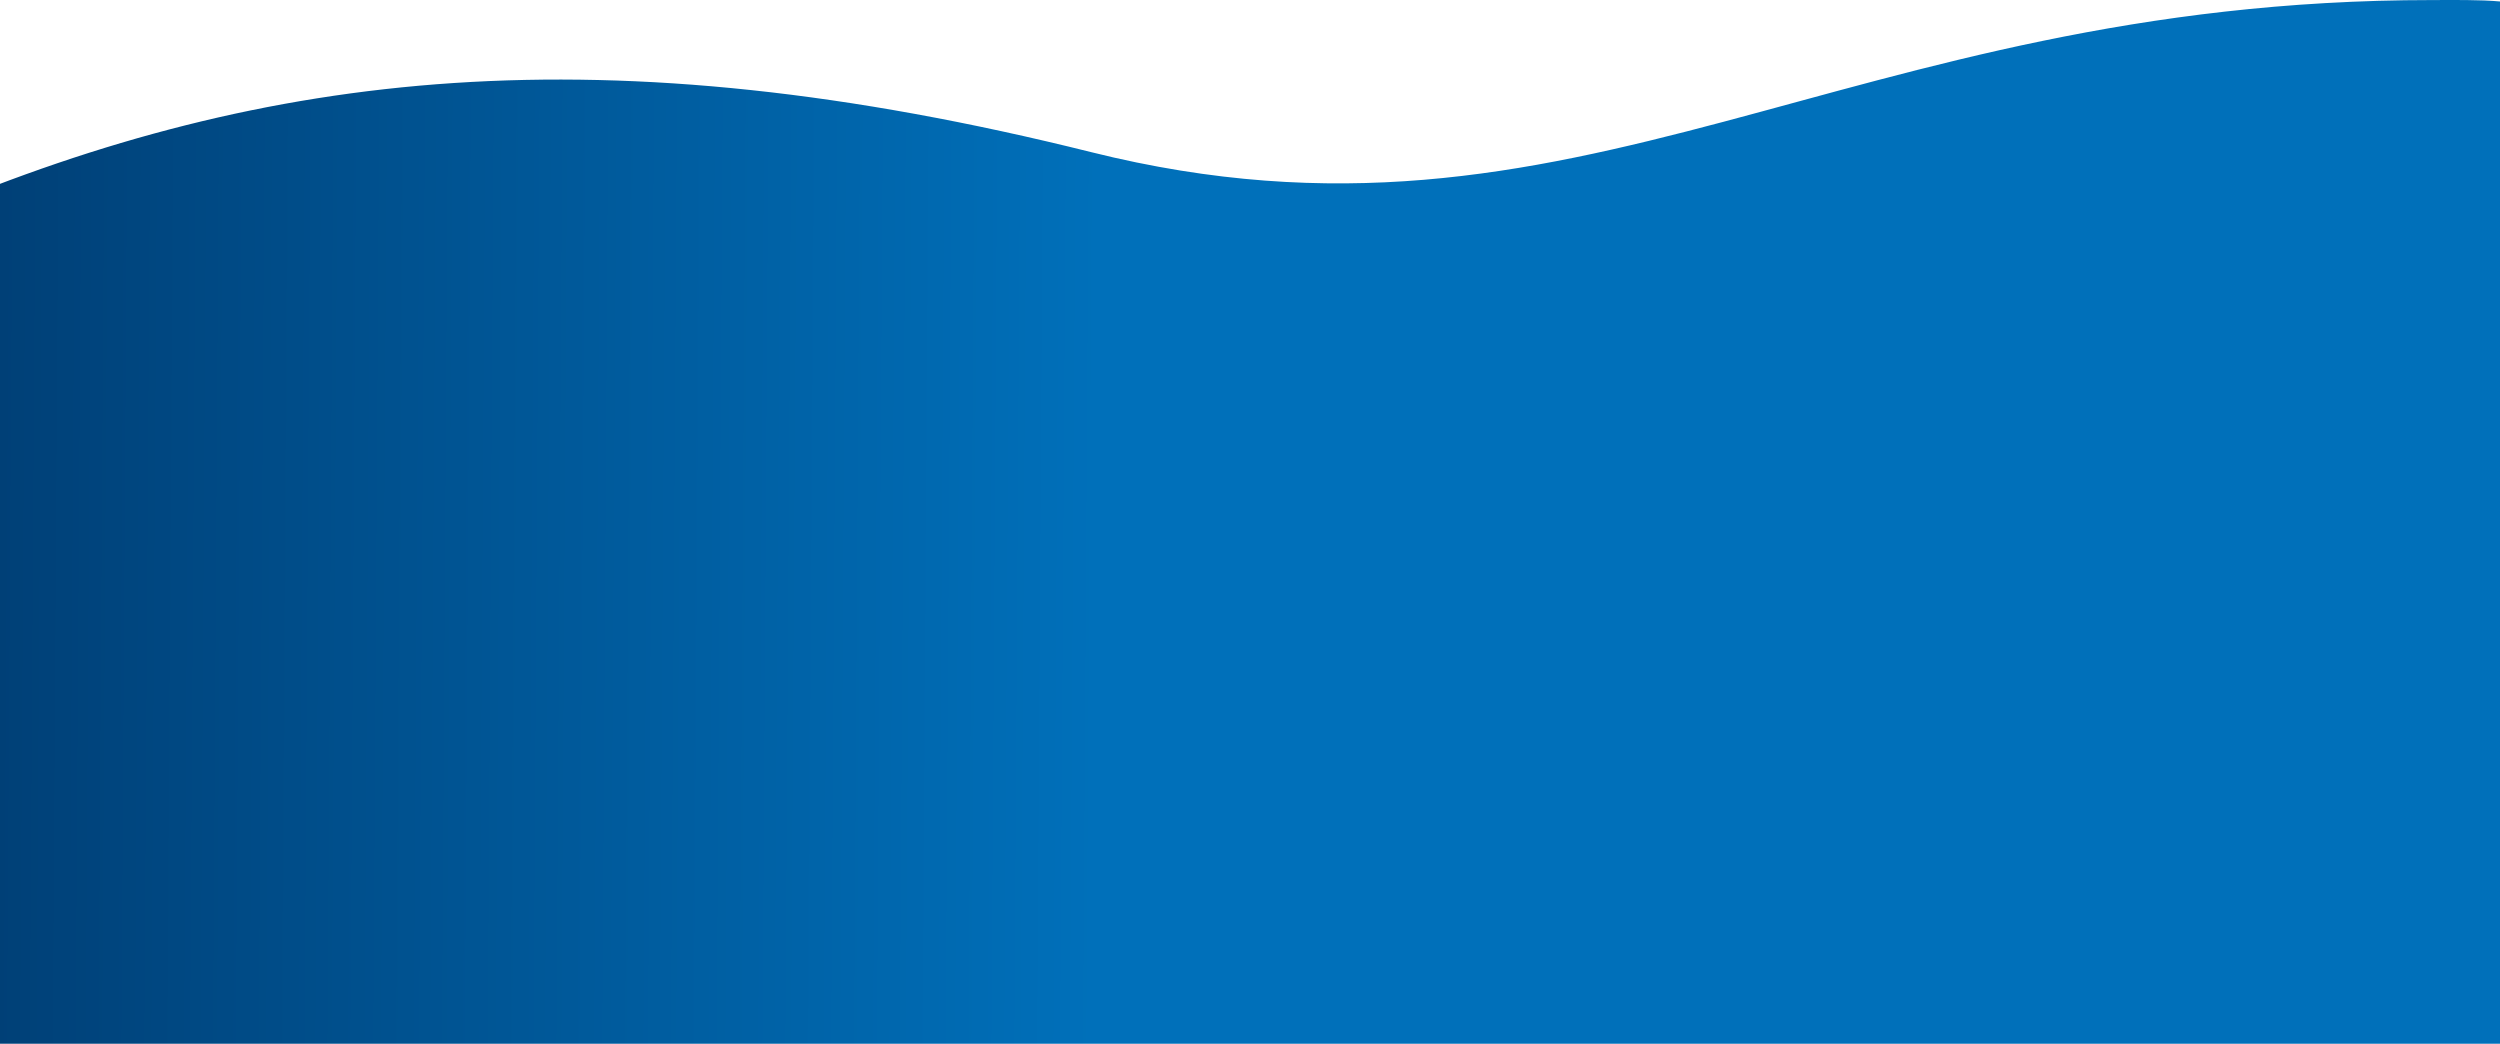 <?xml version="1.0" encoding="UTF-8"?> <svg xmlns="http://www.w3.org/2000/svg" width="1200" height="501" viewBox="0 0 1200 501" fill="none"> <path d="M1166.78 780.529L-33.222 780.529C-33.222 780.529 -194.722 169.529 -33.222 101.529C128.279 33.529 289.278 14.529 523.778 73.029C758.278 131.529 884 0.029 1167.5 0.029C1187.24 0.029 1218.5 -0.971 1220 8.877C1413.91 103.182 1166.78 780.529 1166.78 780.529Z" fill="url(#paint0_linear_547_2032)"></path> <defs> <linearGradient id="paint0_linear_547_2032" x1="-0.5" y1="239.529" x2="1075.98" y2="246.452" gradientUnits="userSpaceOnUse"> <stop stop-color="#004077"></stop> <stop offset="0.49" stop-color="#0070BA"></stop> </linearGradient> </defs> </svg> 